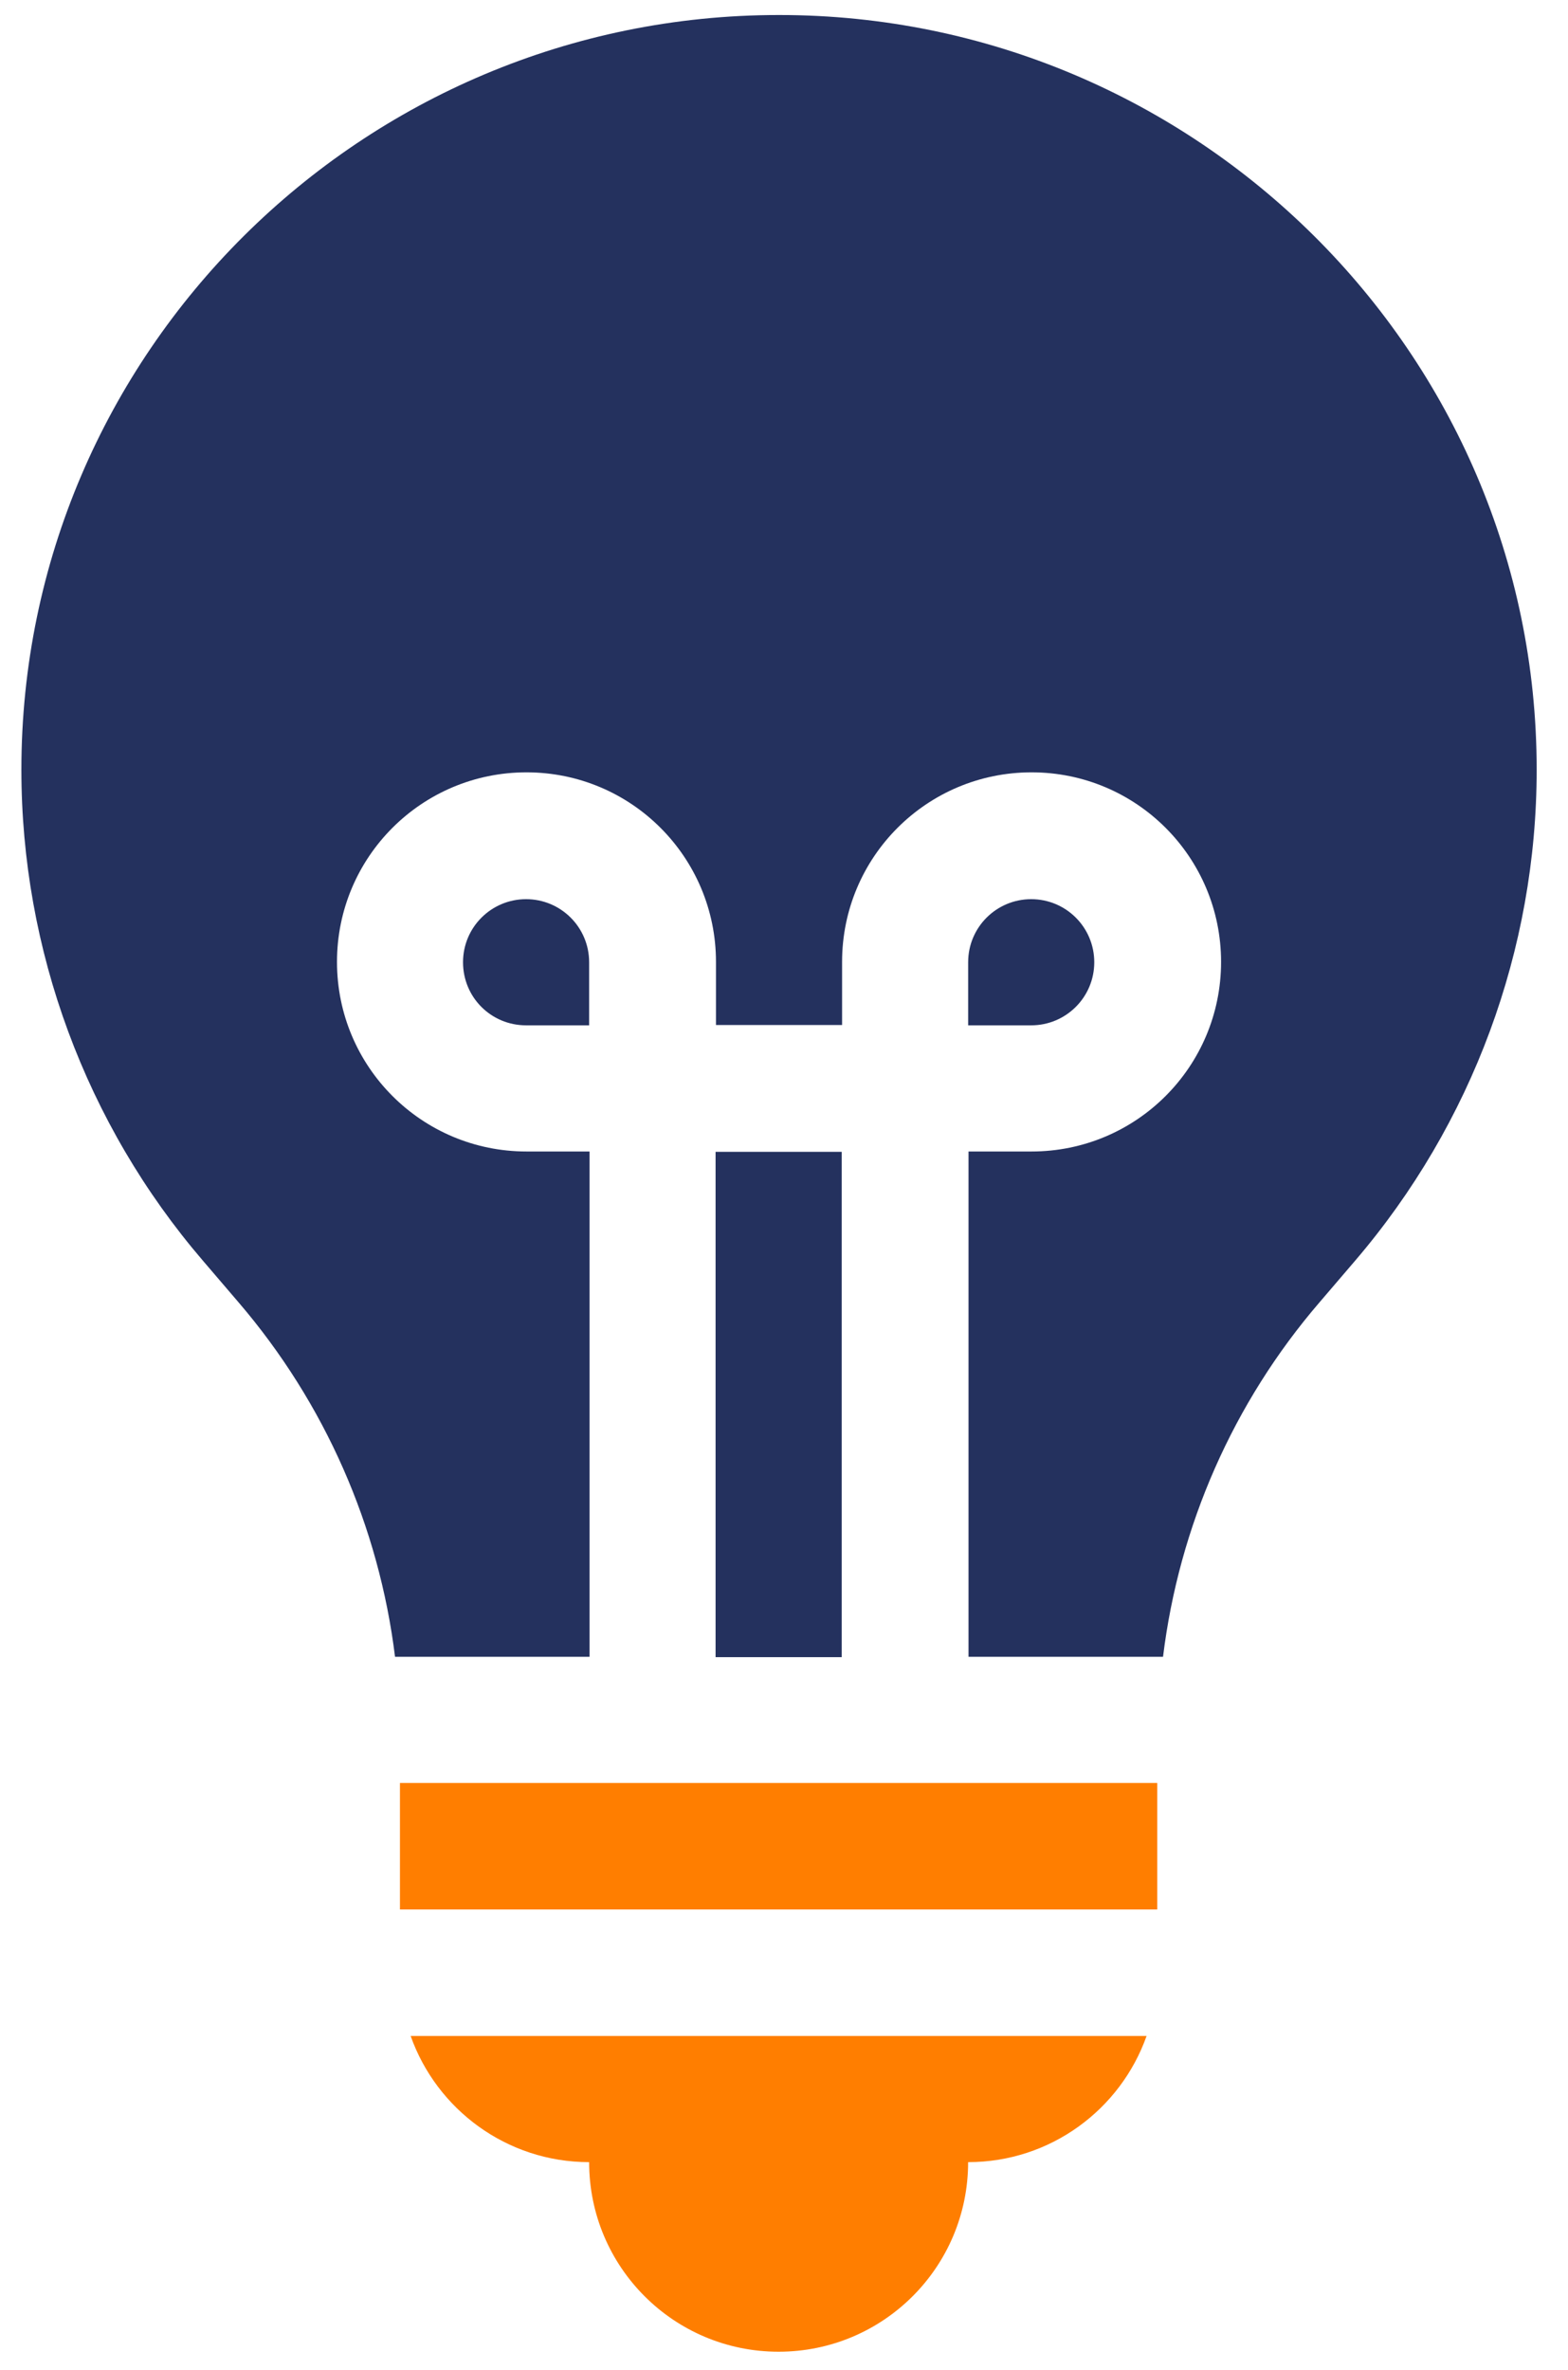 <svg width="47" height="71" viewBox="0 0 47 71" fill="none" xmlns="http://www.w3.org/2000/svg">
<path d="M23.341 0.45C10.861 0.45 0.641 10.56 0.641 23.06C0.641 28.46 2.571 33.68 6.081 37.77L7.151 39.02C9.741 42.04 11.361 45.74 11.841 49.64H17.671V34.5H15.781C12.641 34.5 10.101 31.96 10.101 28.82C10.101 25.68 12.641 23.14 15.781 23.14C18.921 23.14 21.461 25.68 21.461 28.82V30.71H25.241V28.82C25.241 25.68 27.781 23.14 30.921 23.14C34.061 23.14 36.601 25.68 36.601 28.82C36.601 31.96 34.061 34.5 30.921 34.5H29.031V49.64H34.861C35.341 45.73 36.961 42.03 39.551 39.02L40.621 37.77C44.131 33.67 46.061 28.45 46.061 23.06C46.061 10.56 35.831 0.45 23.361 0.45H23.341Z" fill="#24315E"/>
<path d="M11.988 57.21V53.42H34.688V57.21H11.988Z" fill="#FF7E00"/>
<path fill-rule="evenodd" clip-rule="evenodd" d="M34.368 61C33.589 63.2 31.489 64.78 29.019 64.78C29.019 67.92 26.479 70.46 23.338 70.46C20.198 70.46 17.659 67.92 17.659 64.78C15.189 64.78 13.089 63.2 12.309 61H34.368Z" fill="#FF7E00"/>
<path d="M25.229 49.65V34.51H21.449V49.65H25.229Z" fill="#24315E"/>
<path d="M17.659 28.83V30.72H15.769C14.719 30.72 13.879 29.88 13.879 28.83C13.879 27.78 14.729 26.94 15.769 26.94C16.809 26.94 17.659 27.78 17.659 28.83Z" fill="#24315E"/>
<path d="M30.91 30.72H29.02V28.83C29.02 27.78 29.869 26.94 30.91 26.94C31.95 26.94 32.8 27.78 32.8 28.83C32.8 29.88 31.95 30.72 30.91 30.72Z" fill="#24315E"/>
</svg>
